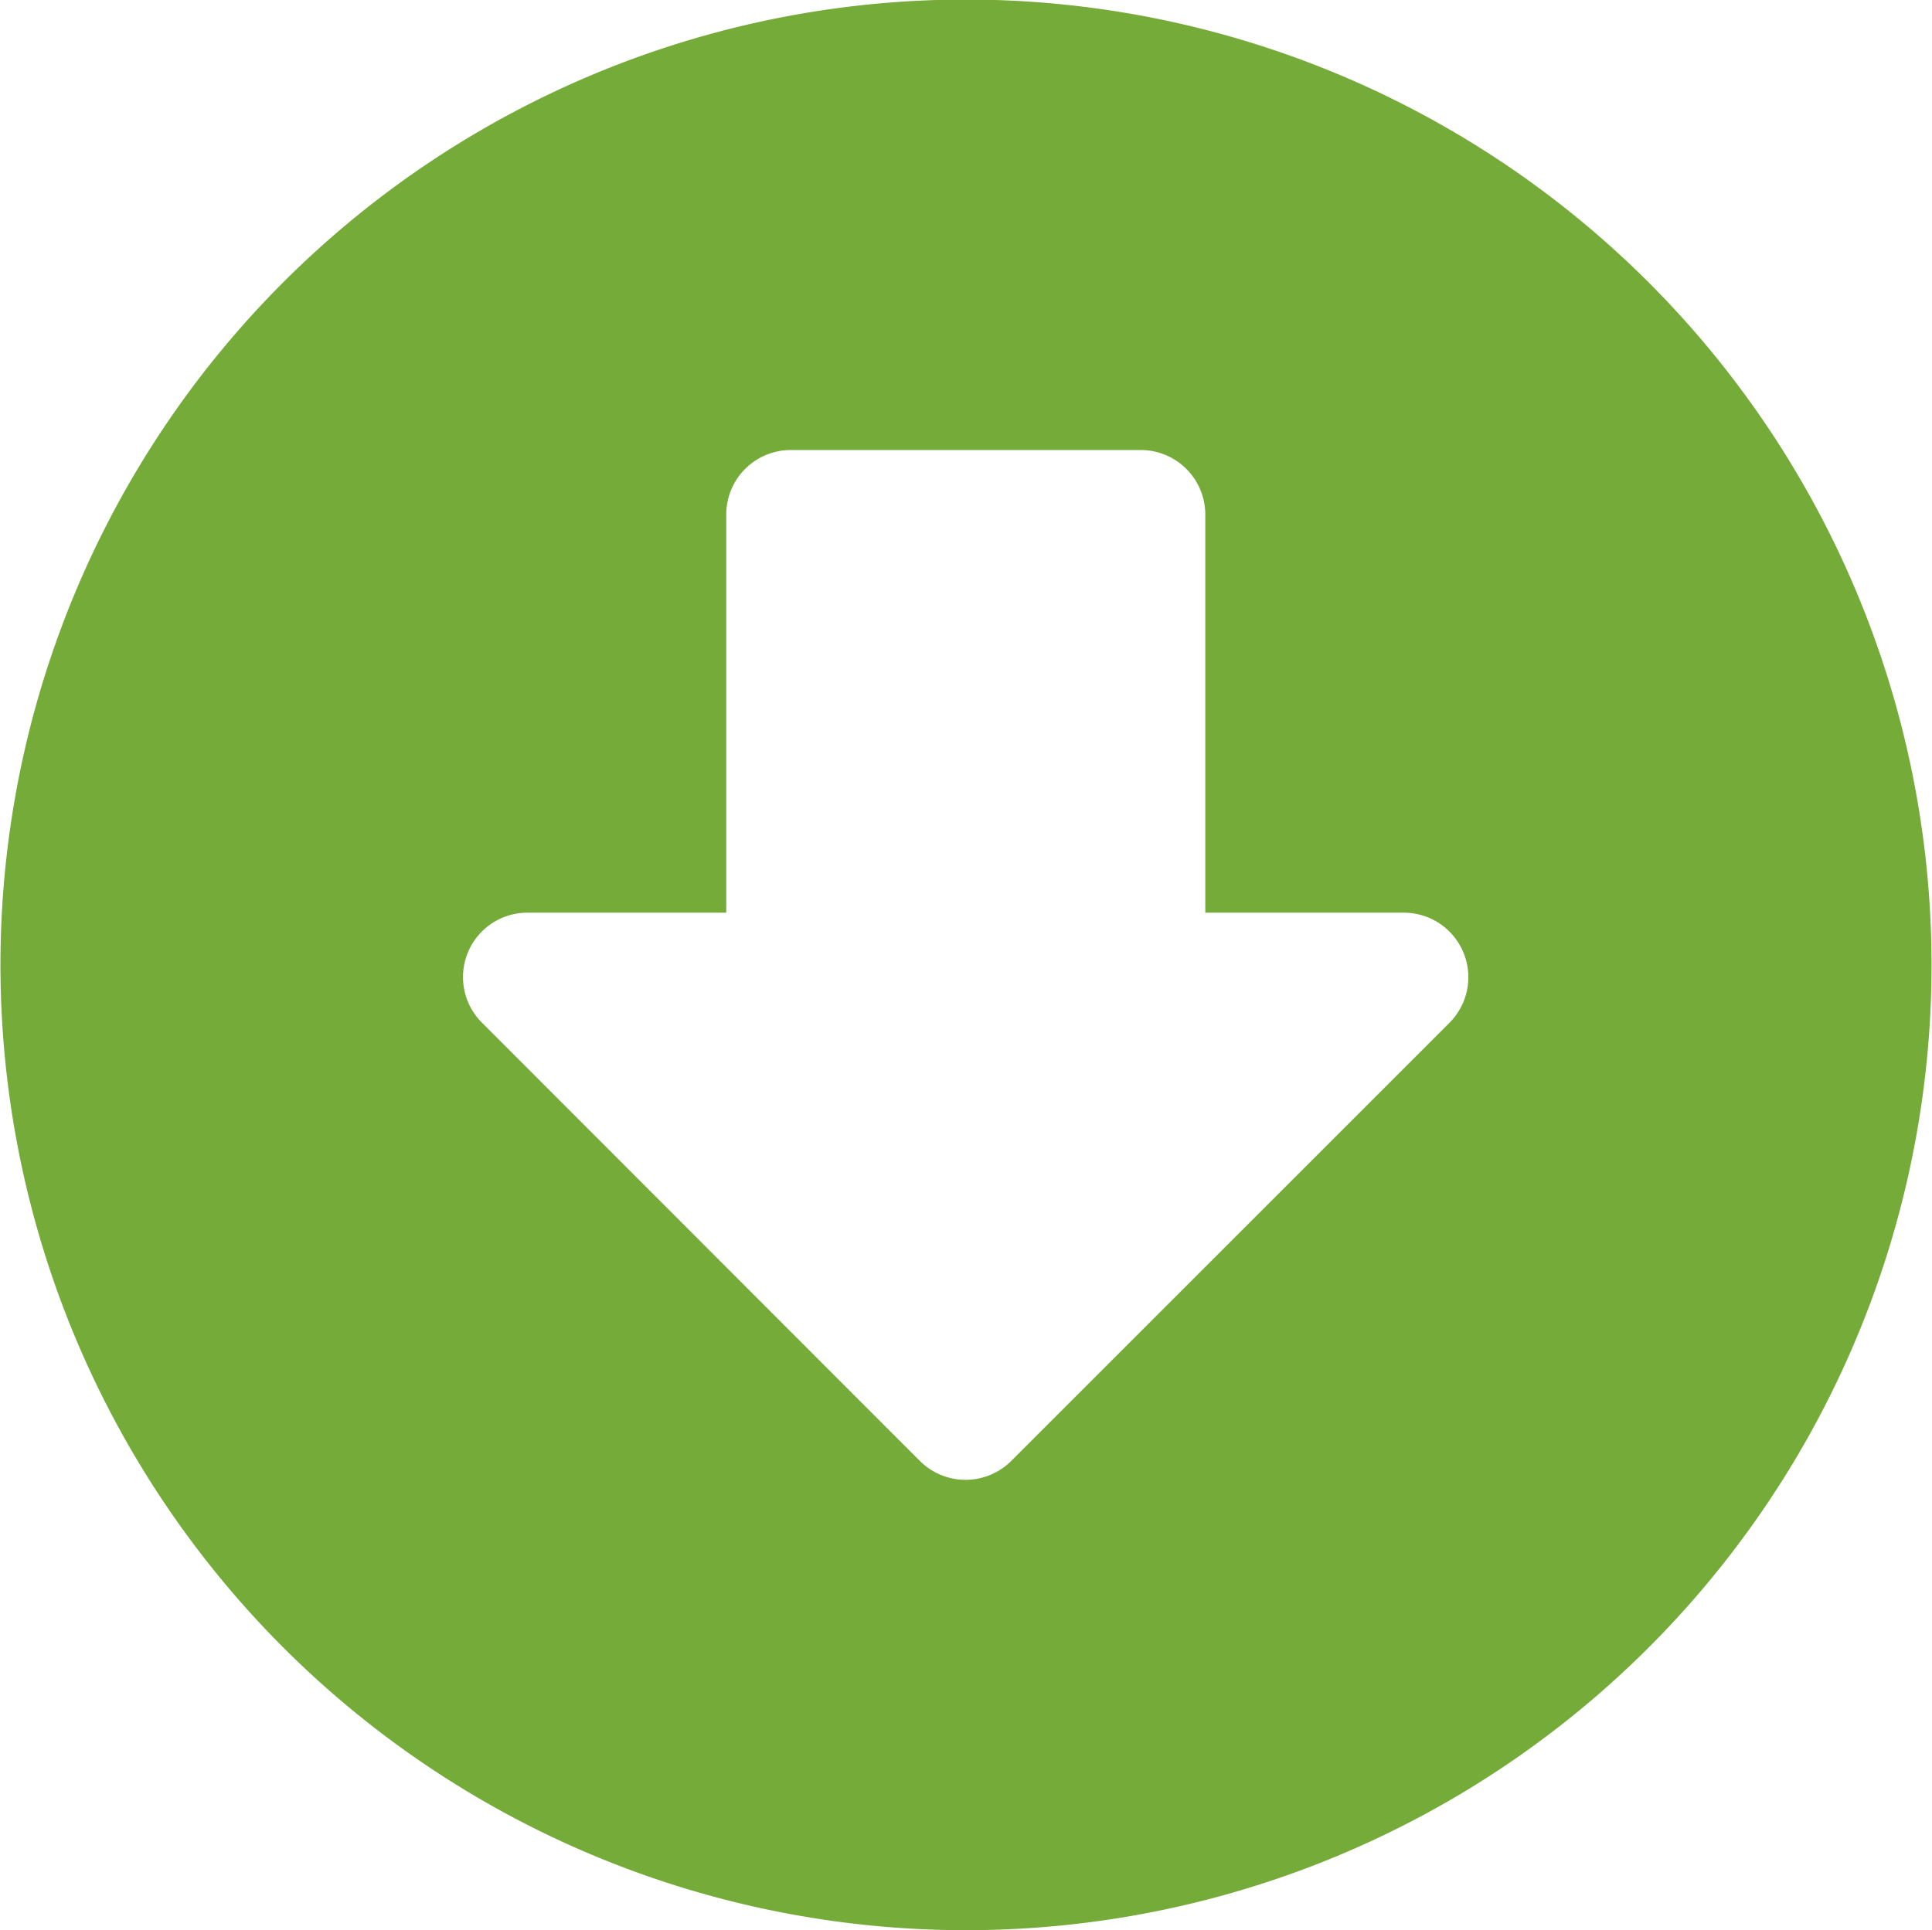 <svg xmlns="http://www.w3.org/2000/svg" width="42.75" height="42.72" viewBox="0 0 42.75 42.72">
<defs>
    <style>
      .cls-1 {
        fill: #75ab39;
        fill-rule: evenodd;
      }
    </style>
  </defs>
  <path class="cls-1" d="M1702.06,4034.83a21.365,21.365,0,1,0,21.37,21.37A21.373,21.373,0,0,0,1702.06,4034.83Zm10.7,22.65-9.7,9.7a1.431,1.431,0,0,1-2.01,0l-9.69-9.7a1.425,1.425,0,0,1,1.01-2.44h4.39v-8.81a1.428,1.428,0,0,1,1.42-1.43h7.75a1.43,1.43,0,0,1,1.43,1.43v8.81h4.39A1.428,1.428,0,0,1,1712.76,4057.48Z" transform="translate(-1680.69 -4034.84)"/>
</svg>
